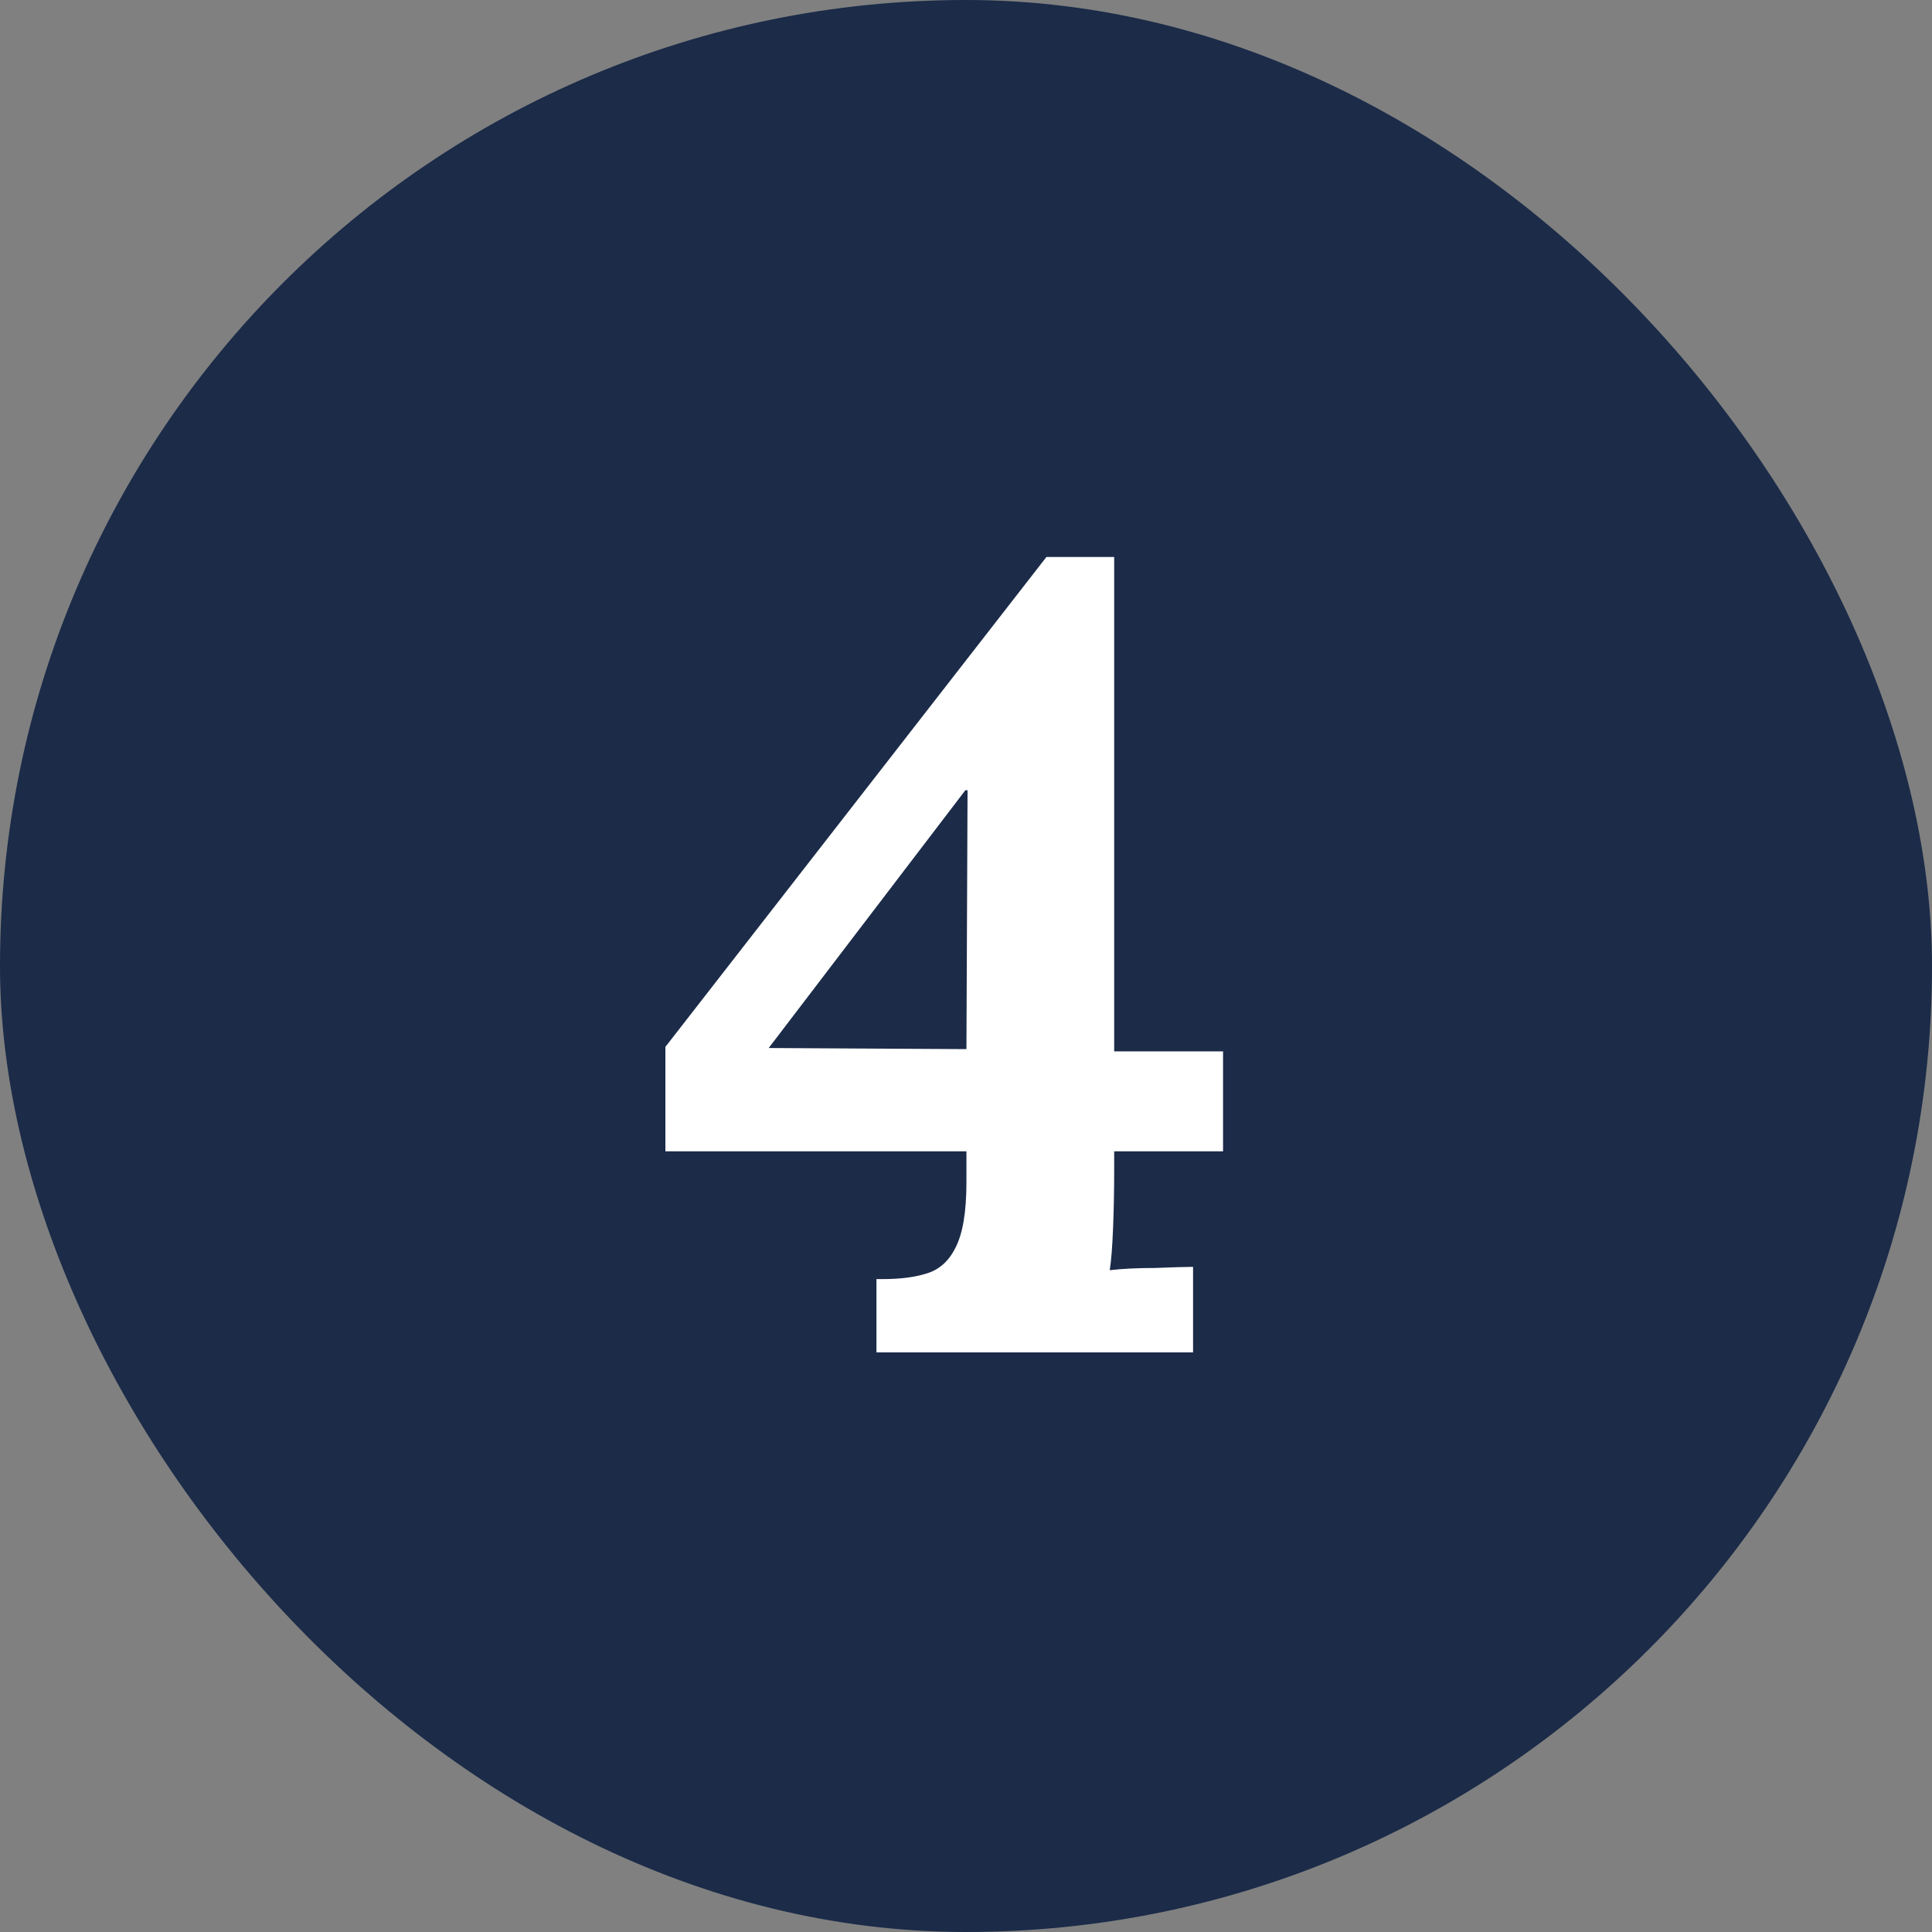 <svg width="40" height="40" viewBox="0 0 40 40" fill="none" xmlns="http://www.w3.org/2000/svg">
<rect x="0" y="0" width="40" height="40" fill="#808080" stroke="none"/>
<rect x="40" y="40" width="40" height="40" rx="20" transform="rotate(-180 40 40)" fill="#1B2B48"/>
<path d="M23.068 24.228C23.068 24.642 23.06 25.041 23.045 25.424C23.03 25.807 23.007 26.099 22.976 26.298C23.237 26.267 23.551 26.252 23.919 26.252C24.287 26.237 24.548 26.229 24.701 26.229V28H18.146V26.482H18.284C18.637 26.482 18.936 26.444 19.181 26.367C19.442 26.29 19.641 26.114 19.779 25.838C19.932 25.547 20.009 25.094 20.009 24.481V23.837H13.776V21.675L21.665 11.532H23.068V21.767H25.322V23.837H23.068V24.228ZM19.986 16.362L15.915 21.698L20.009 21.721L20.032 16.362H19.986Z" fill="white"/>
</svg>
